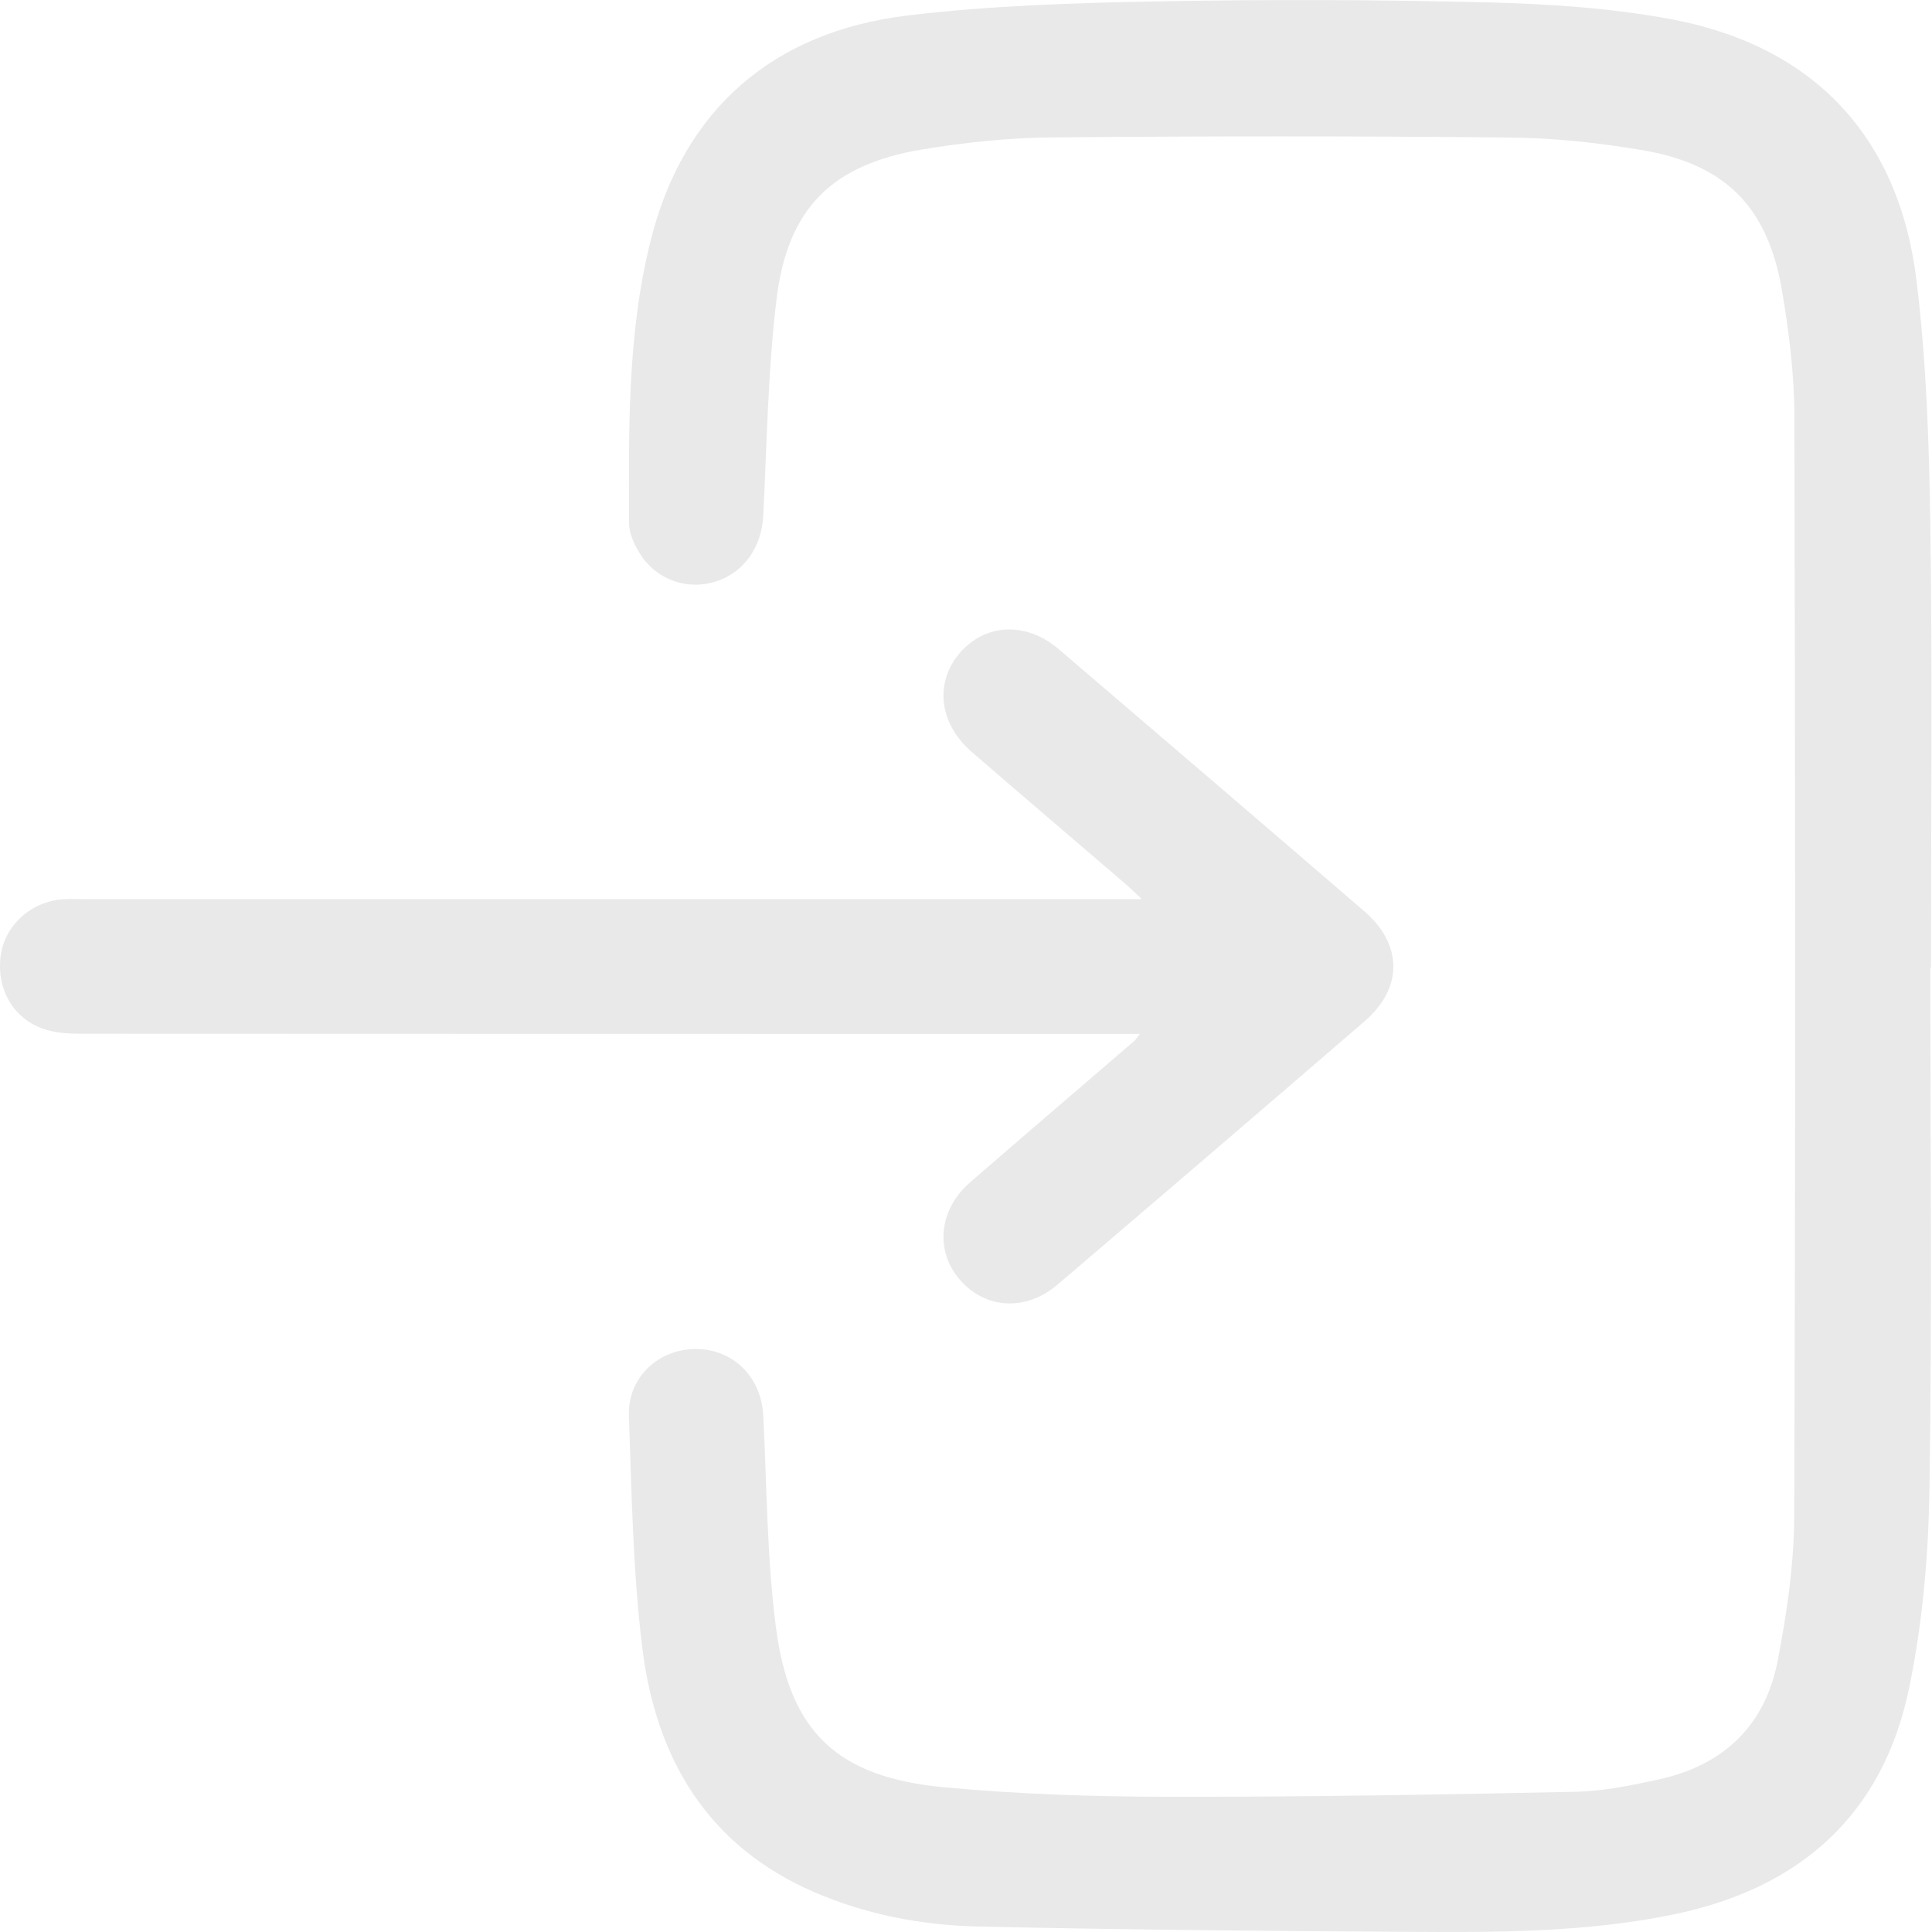 <svg width="21" height="21" viewBox="0 0 21 21" fill="none" xmlns="http://www.w3.org/2000/svg">
<g clip-path="url(#clip0_829_2293)">
<path d="M20.982 10.518C20.982 12.411 21.002 14.303 20.972 16.195C20.961 16.915 20.897 17.646 20.751 18.35C20.466 19.726 19.566 20.523 18.201 20.807C17.23 21.009 16.244 21.004 15.261 20.998C13.712 20.989 12.163 20.975 10.615 20.94C10.012 20.925 9.416 20.81 8.856 20.569C7.694 20.069 7.132 19.119 6.983 17.921C6.879 17.083 6.866 16.233 6.836 15.388C6.822 14.972 7.156 14.664 7.562 14.663C7.968 14.663 8.275 14.967 8.296 15.384C8.336 16.152 8.335 16.927 8.434 17.688C8.582 18.83 9.104 19.318 10.262 19.427C11.066 19.502 11.876 19.529 12.683 19.53C14.163 19.533 15.644 19.507 17.123 19.476C17.433 19.469 17.744 19.405 18.049 19.337C18.741 19.182 19.187 18.749 19.322 18.055C19.421 17.54 19.5 17.013 19.502 16.491C19.517 12.5 19.514 8.509 19.504 4.519C19.503 4.064 19.445 3.605 19.369 3.155C19.213 2.246 18.754 1.784 17.845 1.631C17.373 1.552 16.89 1.499 16.412 1.495C14.748 1.478 13.084 1.479 11.421 1.494C10.957 1.498 10.491 1.548 10.033 1.623C9.043 1.786 8.559 2.262 8.44 3.258C8.346 4.036 8.336 4.824 8.296 5.608C8.278 5.947 8.088 6.221 7.783 6.32C7.487 6.416 7.156 6.313 6.974 6.046C6.904 5.942 6.839 5.809 6.838 5.69C6.834 4.652 6.819 3.61 7.077 2.596C7.432 1.202 8.39 0.345 9.868 0.168C10.767 0.06 11.677 0.032 12.583 0.015C13.781 -0.007 14.98 -0.004 16.177 0.026C16.838 0.043 17.506 0.087 18.155 0.207C19.705 0.494 20.638 1.476 20.831 3.043C20.939 3.925 20.969 4.821 20.982 5.712C21.005 7.314 20.989 8.916 20.989 10.519C20.986 10.519 20.983 10.519 20.98 10.519L20.982 10.518Z" fill="#E9E9E9"/>
<path d="M12.412 9.773C12.321 9.689 12.269 9.638 12.213 9.59C11.663 9.118 11.111 8.648 10.563 8.174C10.208 7.866 10.155 7.424 10.43 7.101C10.707 6.775 11.154 6.753 11.509 7.057C12.617 8.005 13.724 8.952 14.828 9.904C15.249 10.266 15.252 10.74 14.831 11.102C13.722 12.059 12.61 13.012 11.495 13.963C11.149 14.258 10.709 14.229 10.433 13.91C10.161 13.596 10.204 13.147 10.543 12.853C11.136 12.338 11.734 11.828 12.329 11.315C12.341 11.306 12.348 11.292 12.39 11.238H12.108C8.368 11.238 4.628 11.238 0.888 11.236C0.76 11.236 0.625 11.23 0.504 11.194C0.154 11.088 -0.04 10.764 0.007 10.393C0.049 10.057 0.343 9.792 0.696 9.774C0.772 9.77 0.849 9.773 0.925 9.773C4.658 9.773 8.39 9.773 12.123 9.773H12.411L12.412 9.773Z" fill="#E9E9E9"/>
</g>
<defs>
<clipPath id="clip0_829_2293">
<rect width="21" height="21" fill="white"/>
</clipPath>
</defs>
</svg>
